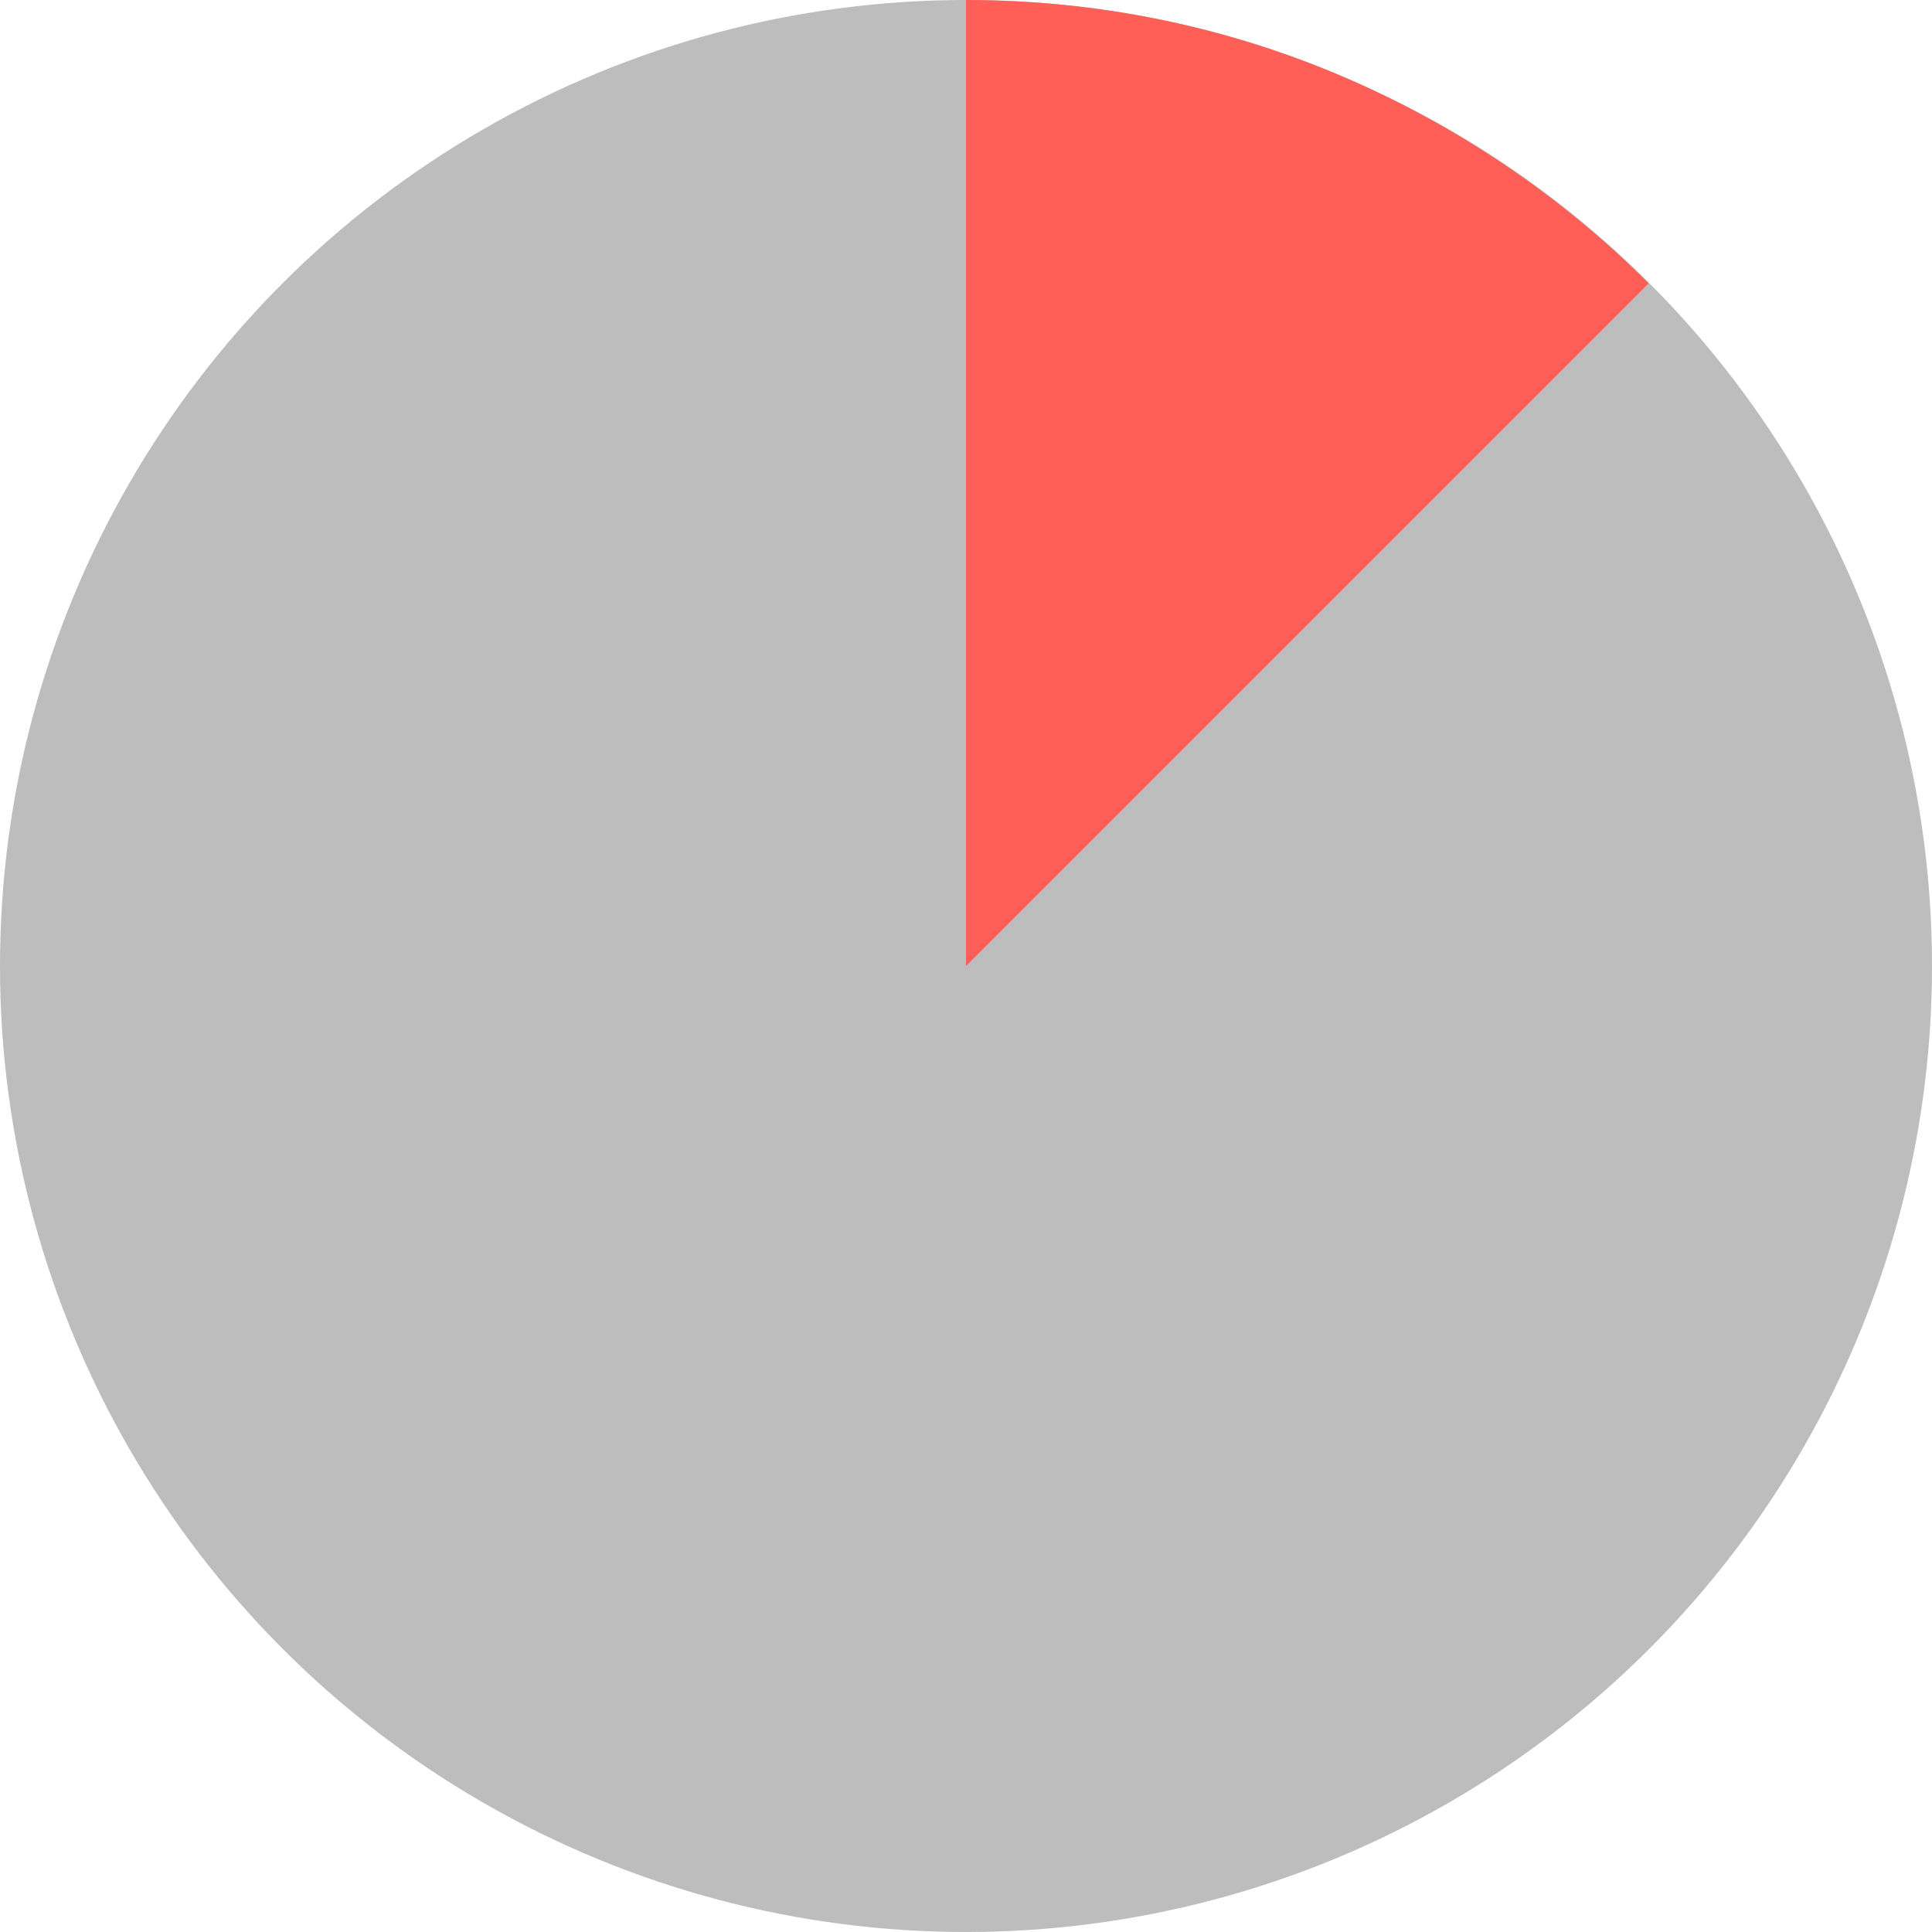 <?xml version="1.0" encoding="utf-8"?>
<!DOCTYPE svg PUBLIC "-//W3C//DTD SVG 1.1//EN" "http://www.w3.org/Graphics/SVG/1.1/DTD/svg11.dtd">
<svg height="800px" width="800px" version="1.1" id="Layer_1" xmlns="http://www.w3.org/2000/svg" xmlns:xlink="http://www.w3.org/1999/xlink" 
	 viewBox="0 0 345 345" enable-background="new 0 0 345 345" xml:space="preserve">
<g>
	<circle fill="#BDBDBD" cx="172.5" cy="172.5" r="172.5"/>
	<path fill="#FF5F57" d="M172.5,172.5l0-172.5c23.8,0,46.5,4.8,67.1,13.6s39.2,21.4,54.8,37L172.5,172.5z"/>
</g>
</svg>